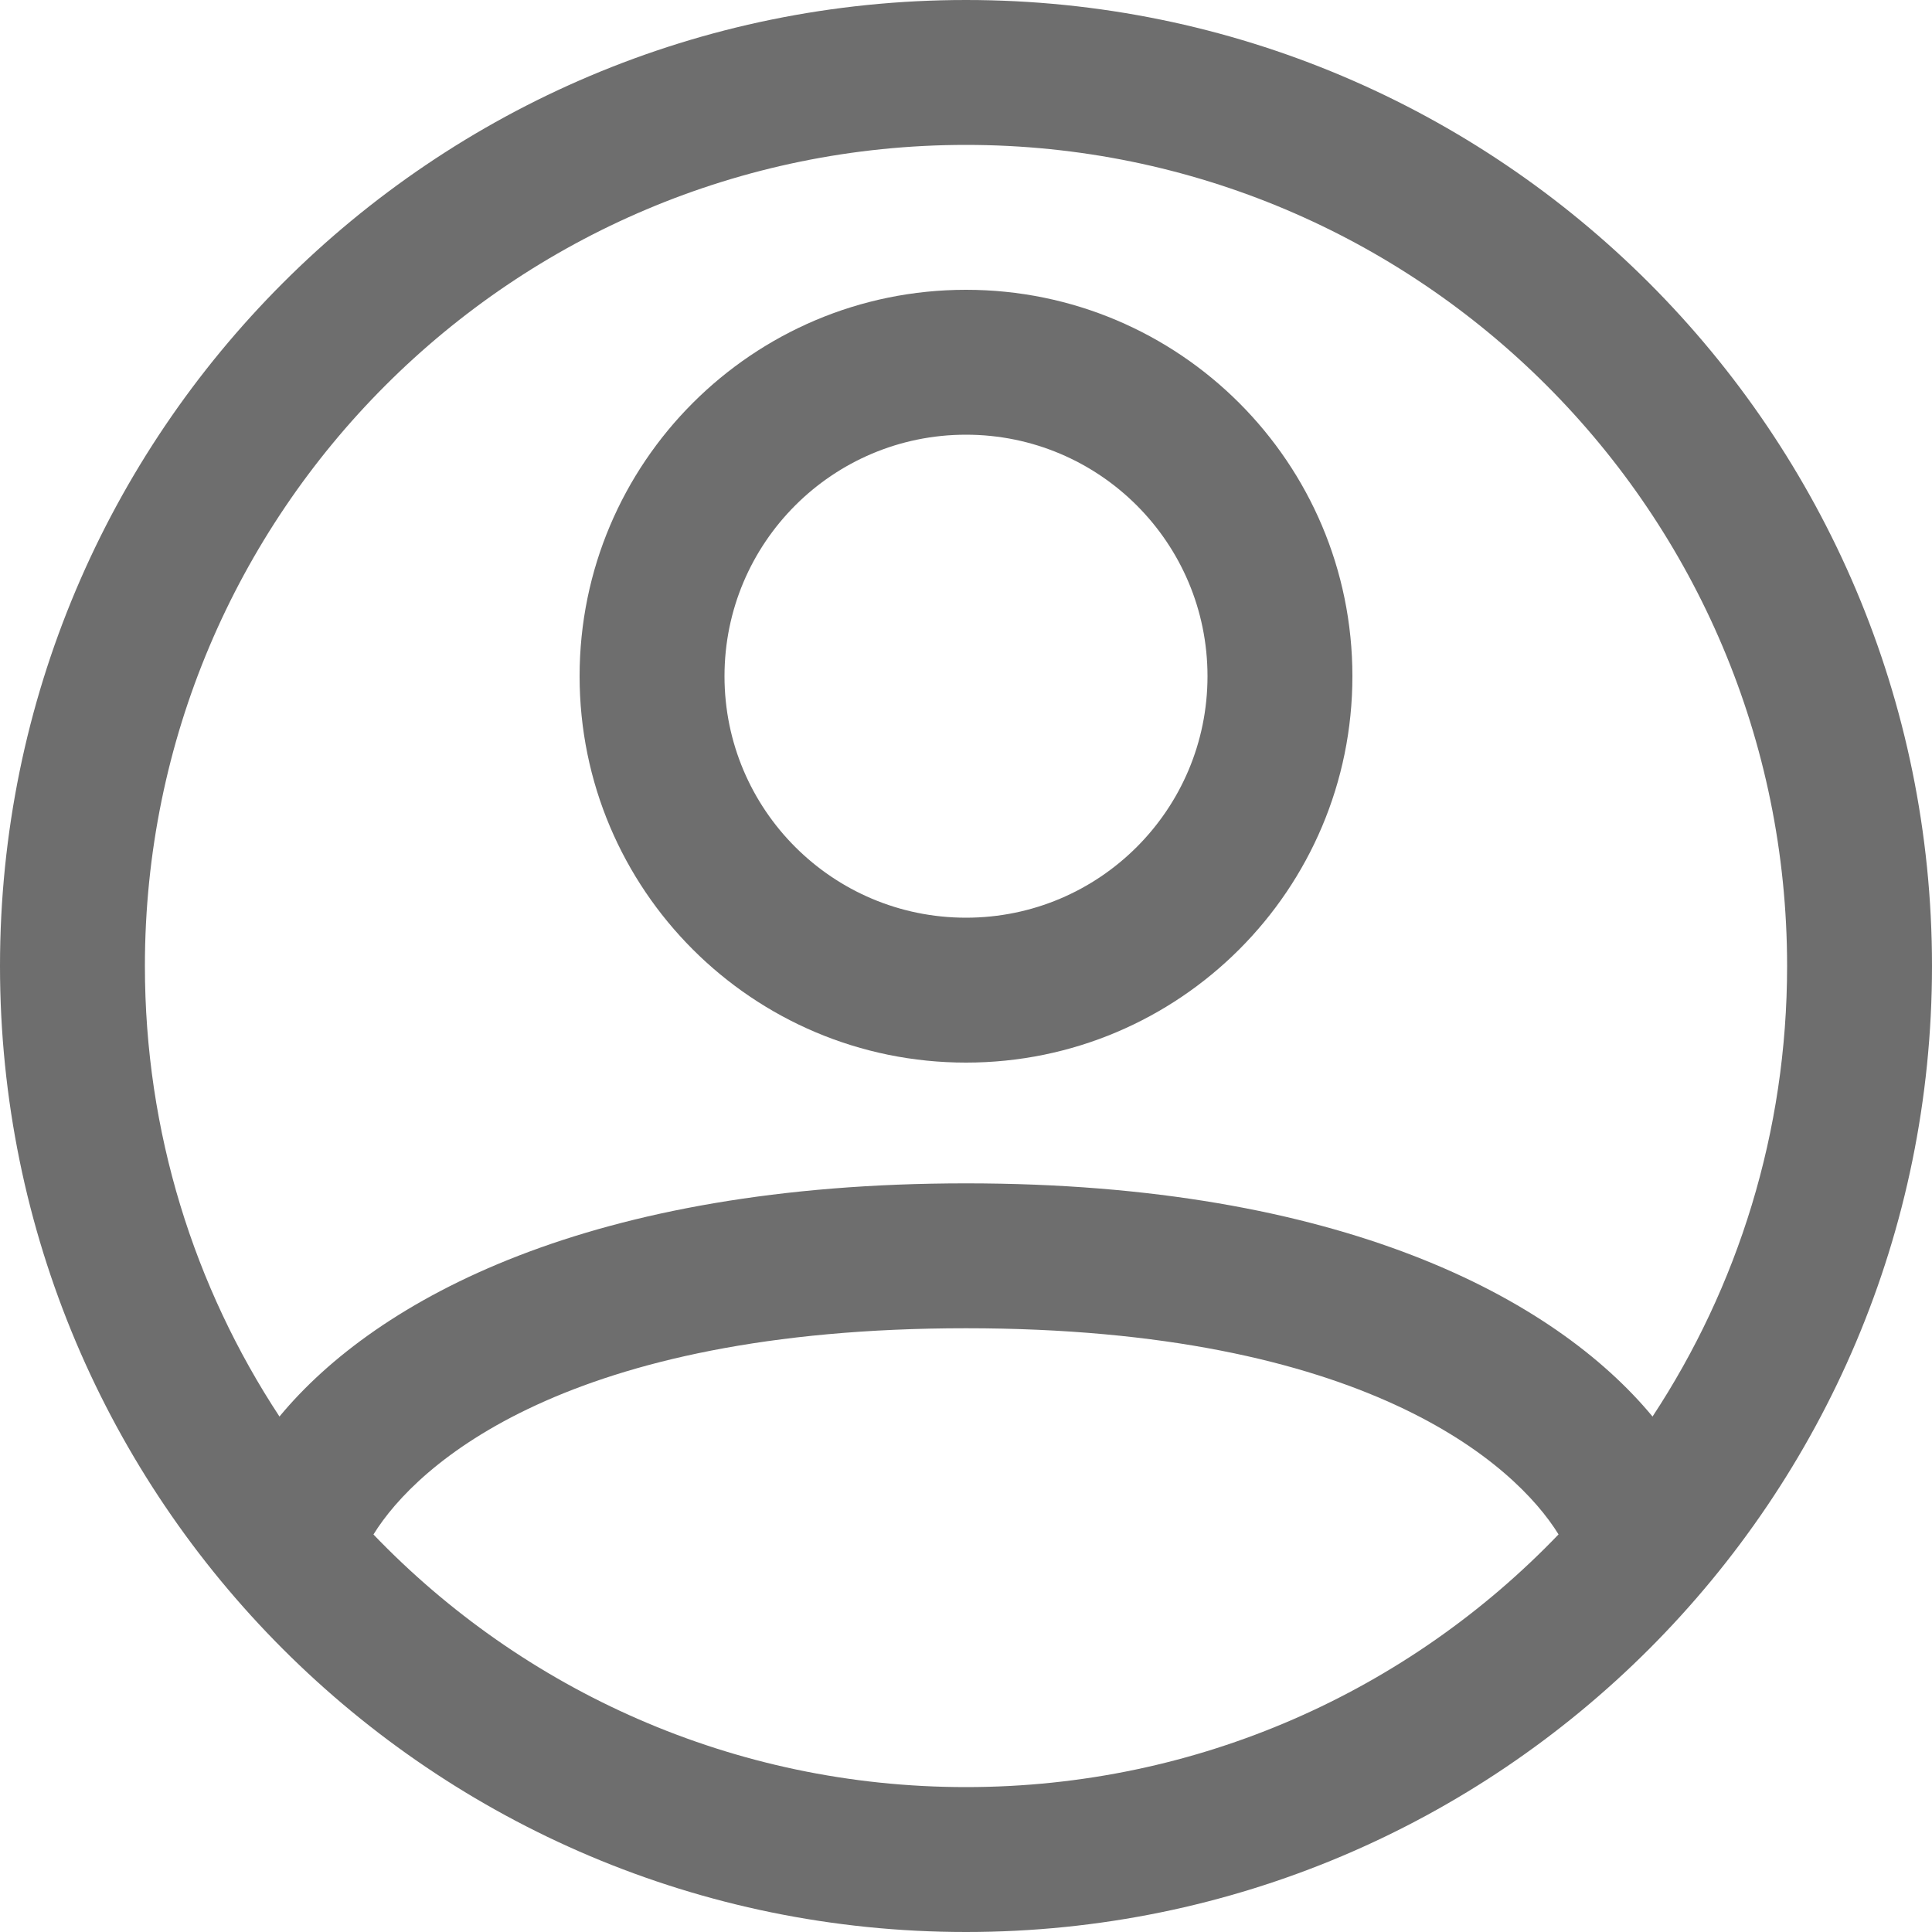 <svg width="20" height="20" viewBox="0 0 20 20" fill="none" xmlns="http://www.w3.org/2000/svg">
<path fill-rule="evenodd" clip-rule="evenodd" d="M10 11C12.209 11 14 9.209 14 7C14 4.791 12.209 3 10 3C7.791 3 6 4.791 6 7C6 9.209 7.791 11 10 11ZM10 9.5C11.381 9.5 12.5 8.381 12.5 7C12.5 5.619 11.381 4.5 10 4.5C8.619 4.5 7.5 5.619 7.5 7C7.5 8.381 8.619 9.5 10 9.5Z" fill="#6E6E6E"/>
<path fill-rule="evenodd" clip-rule="evenodd" d="M10 20C15.523 20 20 15.523 20 10C20 4.477 15.523 0 10 0C4.477 0 0 4.477 0 10C0 15.523 4.477 20 10 20ZM17.107 14.664C17.988 13.325 18.5 11.722 18.5 10C18.5 5.306 14.694 1.5 10 1.5C5.306 1.5 1.5 5.306 1.5 10C1.5 11.722 2.012 13.325 2.893 14.664C3.905 13.441 6.117 12.25 10 12.25C13.883 12.25 16.095 13.441 17.107 14.664ZM16.134 15.884C15.684 15.155 14.126 13.75 10 13.75C5.874 13.75 4.316 15.155 3.866 15.885C5.413 17.497 7.589 18.5 10 18.5C12.411 18.5 14.587 17.497 16.134 15.884Z" fill="#6E6E6E"/>
</svg>
